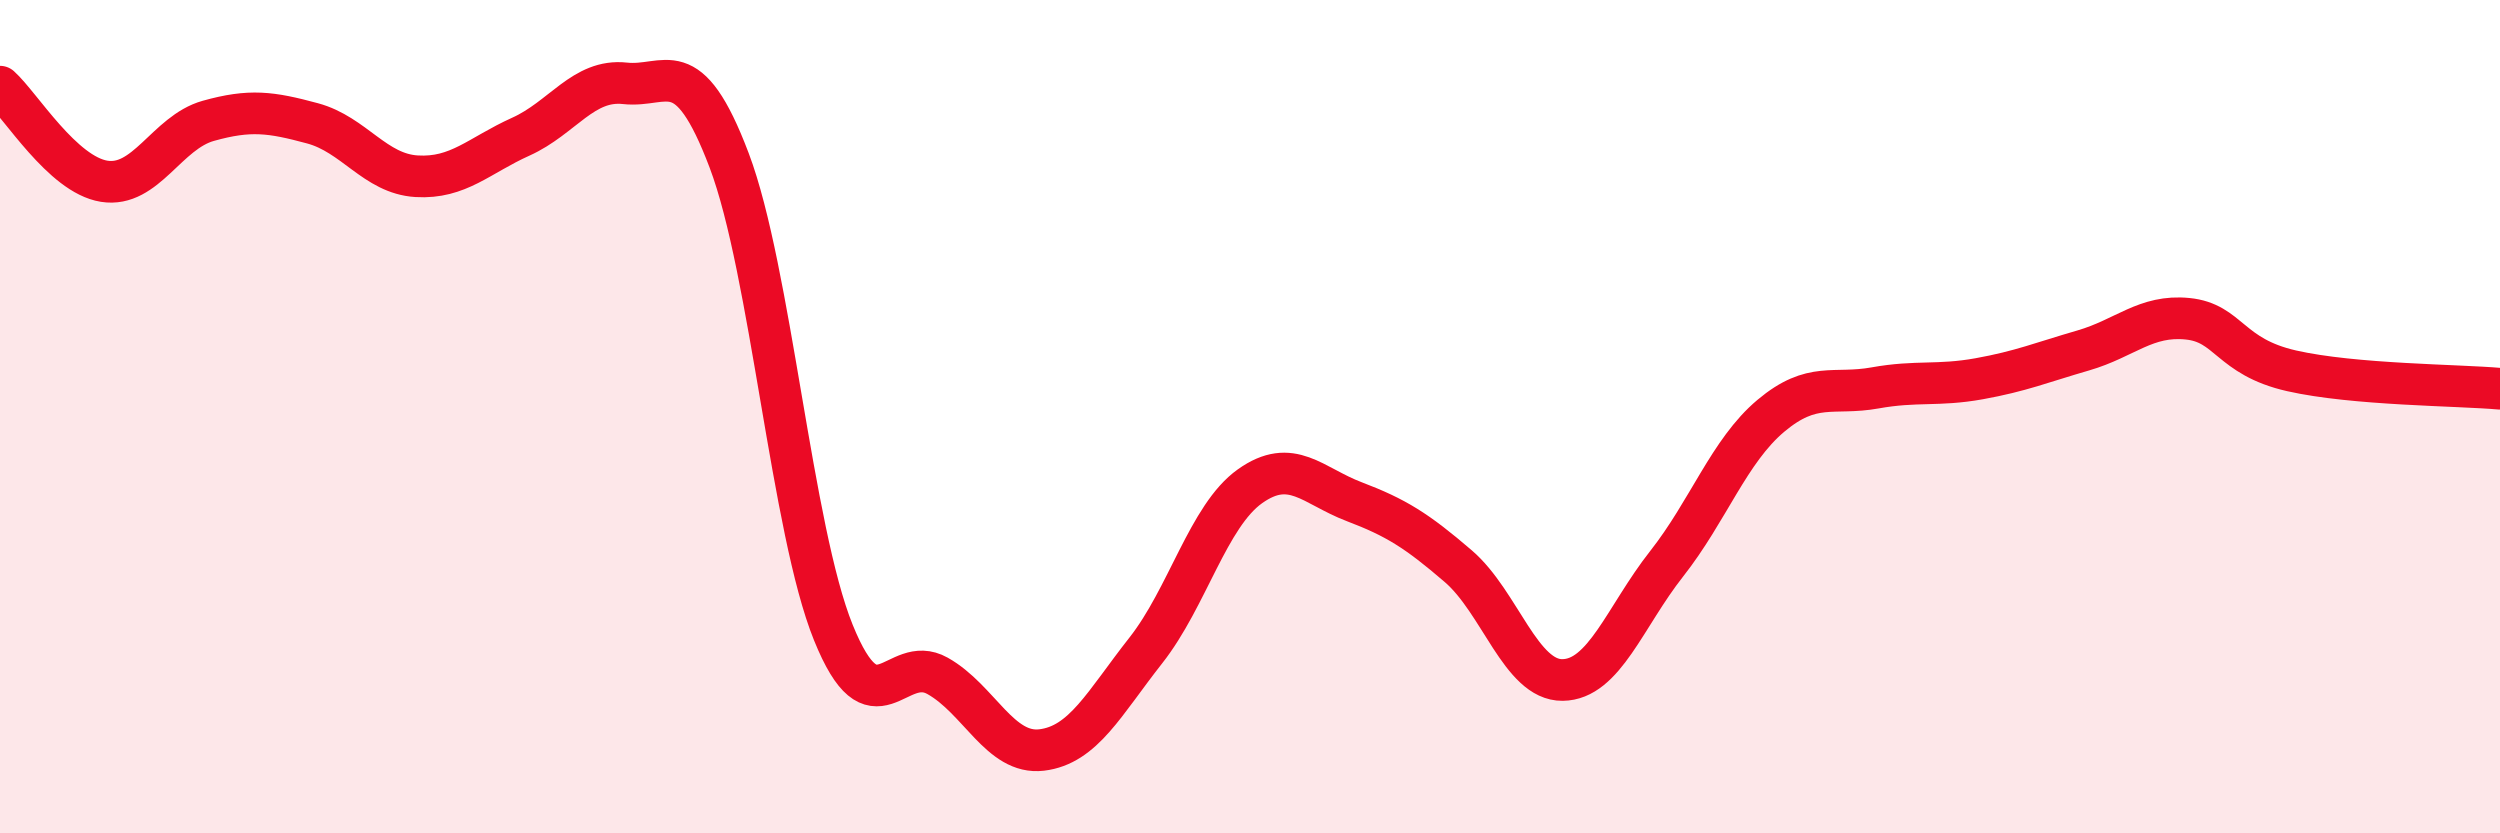 
    <svg width="60" height="20" viewBox="0 0 60 20" xmlns="http://www.w3.org/2000/svg">
      <path
        d="M 0,2.08 C 0.5,2.53 1.5,4.19 2.5,4.35 C 3.5,4.51 4,3.18 5,2.9 C 6,2.62 6.5,2.69 7.5,2.96 C 8.5,3.23 9,4.17 10,4.23 C 11,4.29 11.5,3.73 12.5,3.28 C 13.5,2.83 14,1.89 15,2 C 16,2.11 16.5,1.21 17.5,3.85 C 18.5,6.49 19,12.71 20,15.18 C 21,17.65 21.5,15.66 22.5,16.22 C 23.5,16.78 24,18.12 25,18 C 26,17.88 26.5,16.88 27.5,15.61 C 28.5,14.34 29,12.38 30,11.67 C 31,10.96 31.5,11.66 32.5,12.04 C 33.5,12.42 34,12.73 35,13.59 C 36,14.45 36.5,16.33 37.5,16.32 C 38.5,16.31 39,14.8 40,13.53 C 41,12.26 41.5,10.82 42.5,9.98 C 43.5,9.14 44,9.49 45,9.31 C 46,9.13 46.5,9.27 47.5,9.09 C 48.5,8.91 49,8.7 50,8.41 C 51,8.12 51.5,7.55 52.5,7.65 C 53.5,7.75 53.5,8.56 55,8.9 C 56.5,9.24 59,9.24 60,9.33L60 20L0 20Z"
        fill="#EB0A25"
        opacity="0.1"
        stroke-linecap="round"
        stroke-linejoin="round"
      />
      <path
        d="M 0,2.08 C 0.5,2.53 1.5,4.19 2.5,4.35 C 3.5,4.51 4,3.18 5,2.9 C 6,2.62 6.5,2.69 7.5,2.96 C 8.5,3.23 9,4.17 10,4.23 C 11,4.29 11.5,3.73 12.5,3.28 C 13.5,2.83 14,1.89 15,2 C 16,2.11 16.5,1.21 17.5,3.85 C 18.5,6.49 19,12.71 20,15.18 C 21,17.65 21.5,15.66 22.5,16.22 C 23.5,16.78 24,18.12 25,18 C 26,17.88 26.5,16.88 27.5,15.61 C 28.5,14.34 29,12.38 30,11.67 C 31,10.96 31.5,11.66 32.5,12.04 C 33.5,12.42 34,12.73 35,13.59 C 36,14.45 36.5,16.33 37.5,16.32 C 38.5,16.31 39,14.8 40,13.53 C 41,12.26 41.5,10.82 42.5,9.98 C 43.5,9.14 44,9.49 45,9.31 C 46,9.13 46.5,9.27 47.5,9.09 C 48.5,8.91 49,8.7 50,8.41 C 51,8.12 51.5,7.55 52.5,7.65 C 53.5,7.75 53.5,8.56 55,8.9 C 56.5,9.24 59,9.24 60,9.33"
        stroke="#EB0A25"
        stroke-width="1"
        fill="none"
        stroke-linecap="round"
        stroke-linejoin="round"
      />
    </svg>
  